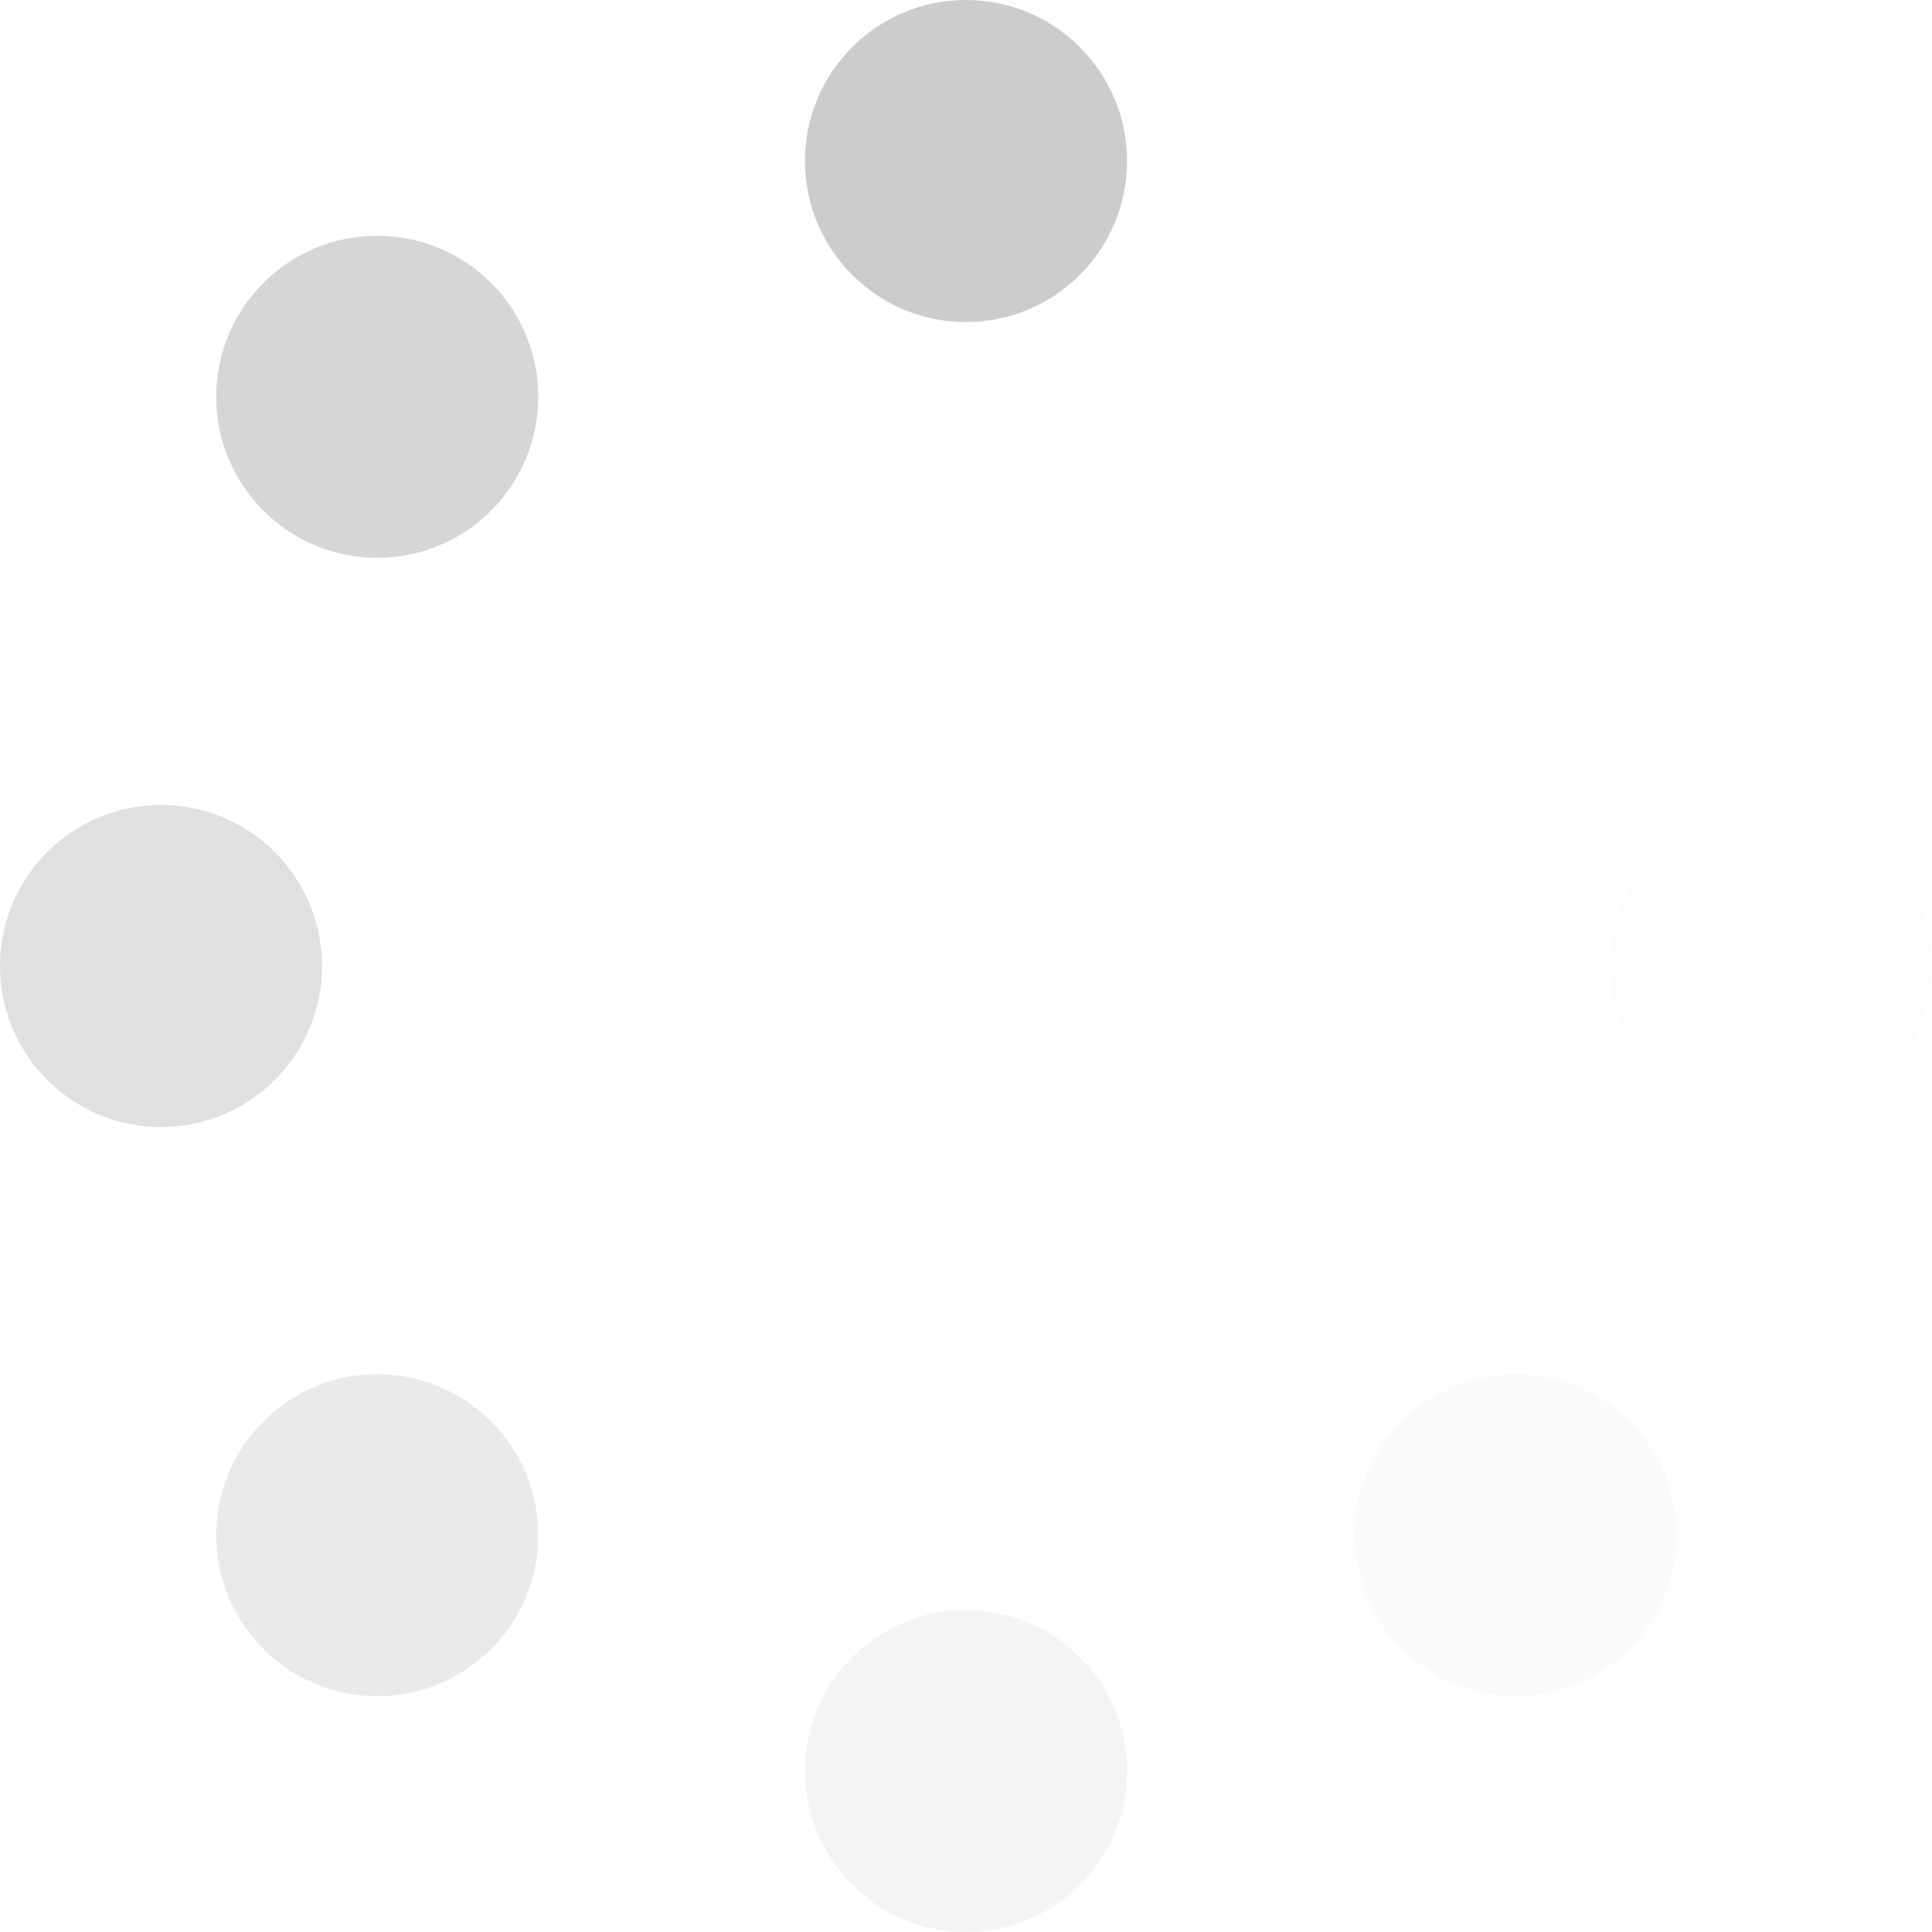 <?xml version="1.0" encoding="UTF-8" standalone="no"?>
<svg width="50px" height="50px" viewBox="0 0 50 50" version="1.1" xmlns="http://www.w3.org/2000/svg" xmlns:xlink="http://www.w3.org/1999/xlink">
    <!-- Generator: Sketch 40.3 (33839) - http://www.bohemiancoding.com/sketch -->
    <title>img_loading</title>
    <desc>Created with Sketch.</desc>
    <defs></defs>
    <g id="Page-1" stroke="none" stroke-width="1" fill="none" fill-rule="evenodd">
        <g id="img_loading" fill="#CCCCCC">
            <circle id="Oval-157" cx="25" cy="4.167" r="4.167"></circle>
            <circle id="Oval-157" fill-opacity="0.8" cx="9.763" cy="10.269" r="4.167"></circle>
            <circle id="Oval-157" fill-opacity="0.6" cx="4.167" cy="25" r="4.167"></circle>
            <circle id="Oval-157" fill-opacity="0.4" cx="9.763" cy="39.731" r="4.167"></circle>
            <circle id="Oval-157" fill-opacity="0.2" cx="25" cy="45.833" r="4.167"></circle>
            <circle id="Oval-157" fill-opacity="0.1" cx="39.226" cy="39.731" r="4.167"></circle>
            <circle id="Oval-157" fill-opacity="0.05" cx="45.833" cy="25" r="4.167"></circle>
            <circle id="Oval-157" fill-opacity="0" cx="39.226" cy="10.269" r="4.167"></circle>
        </g>
    </g>
</svg>